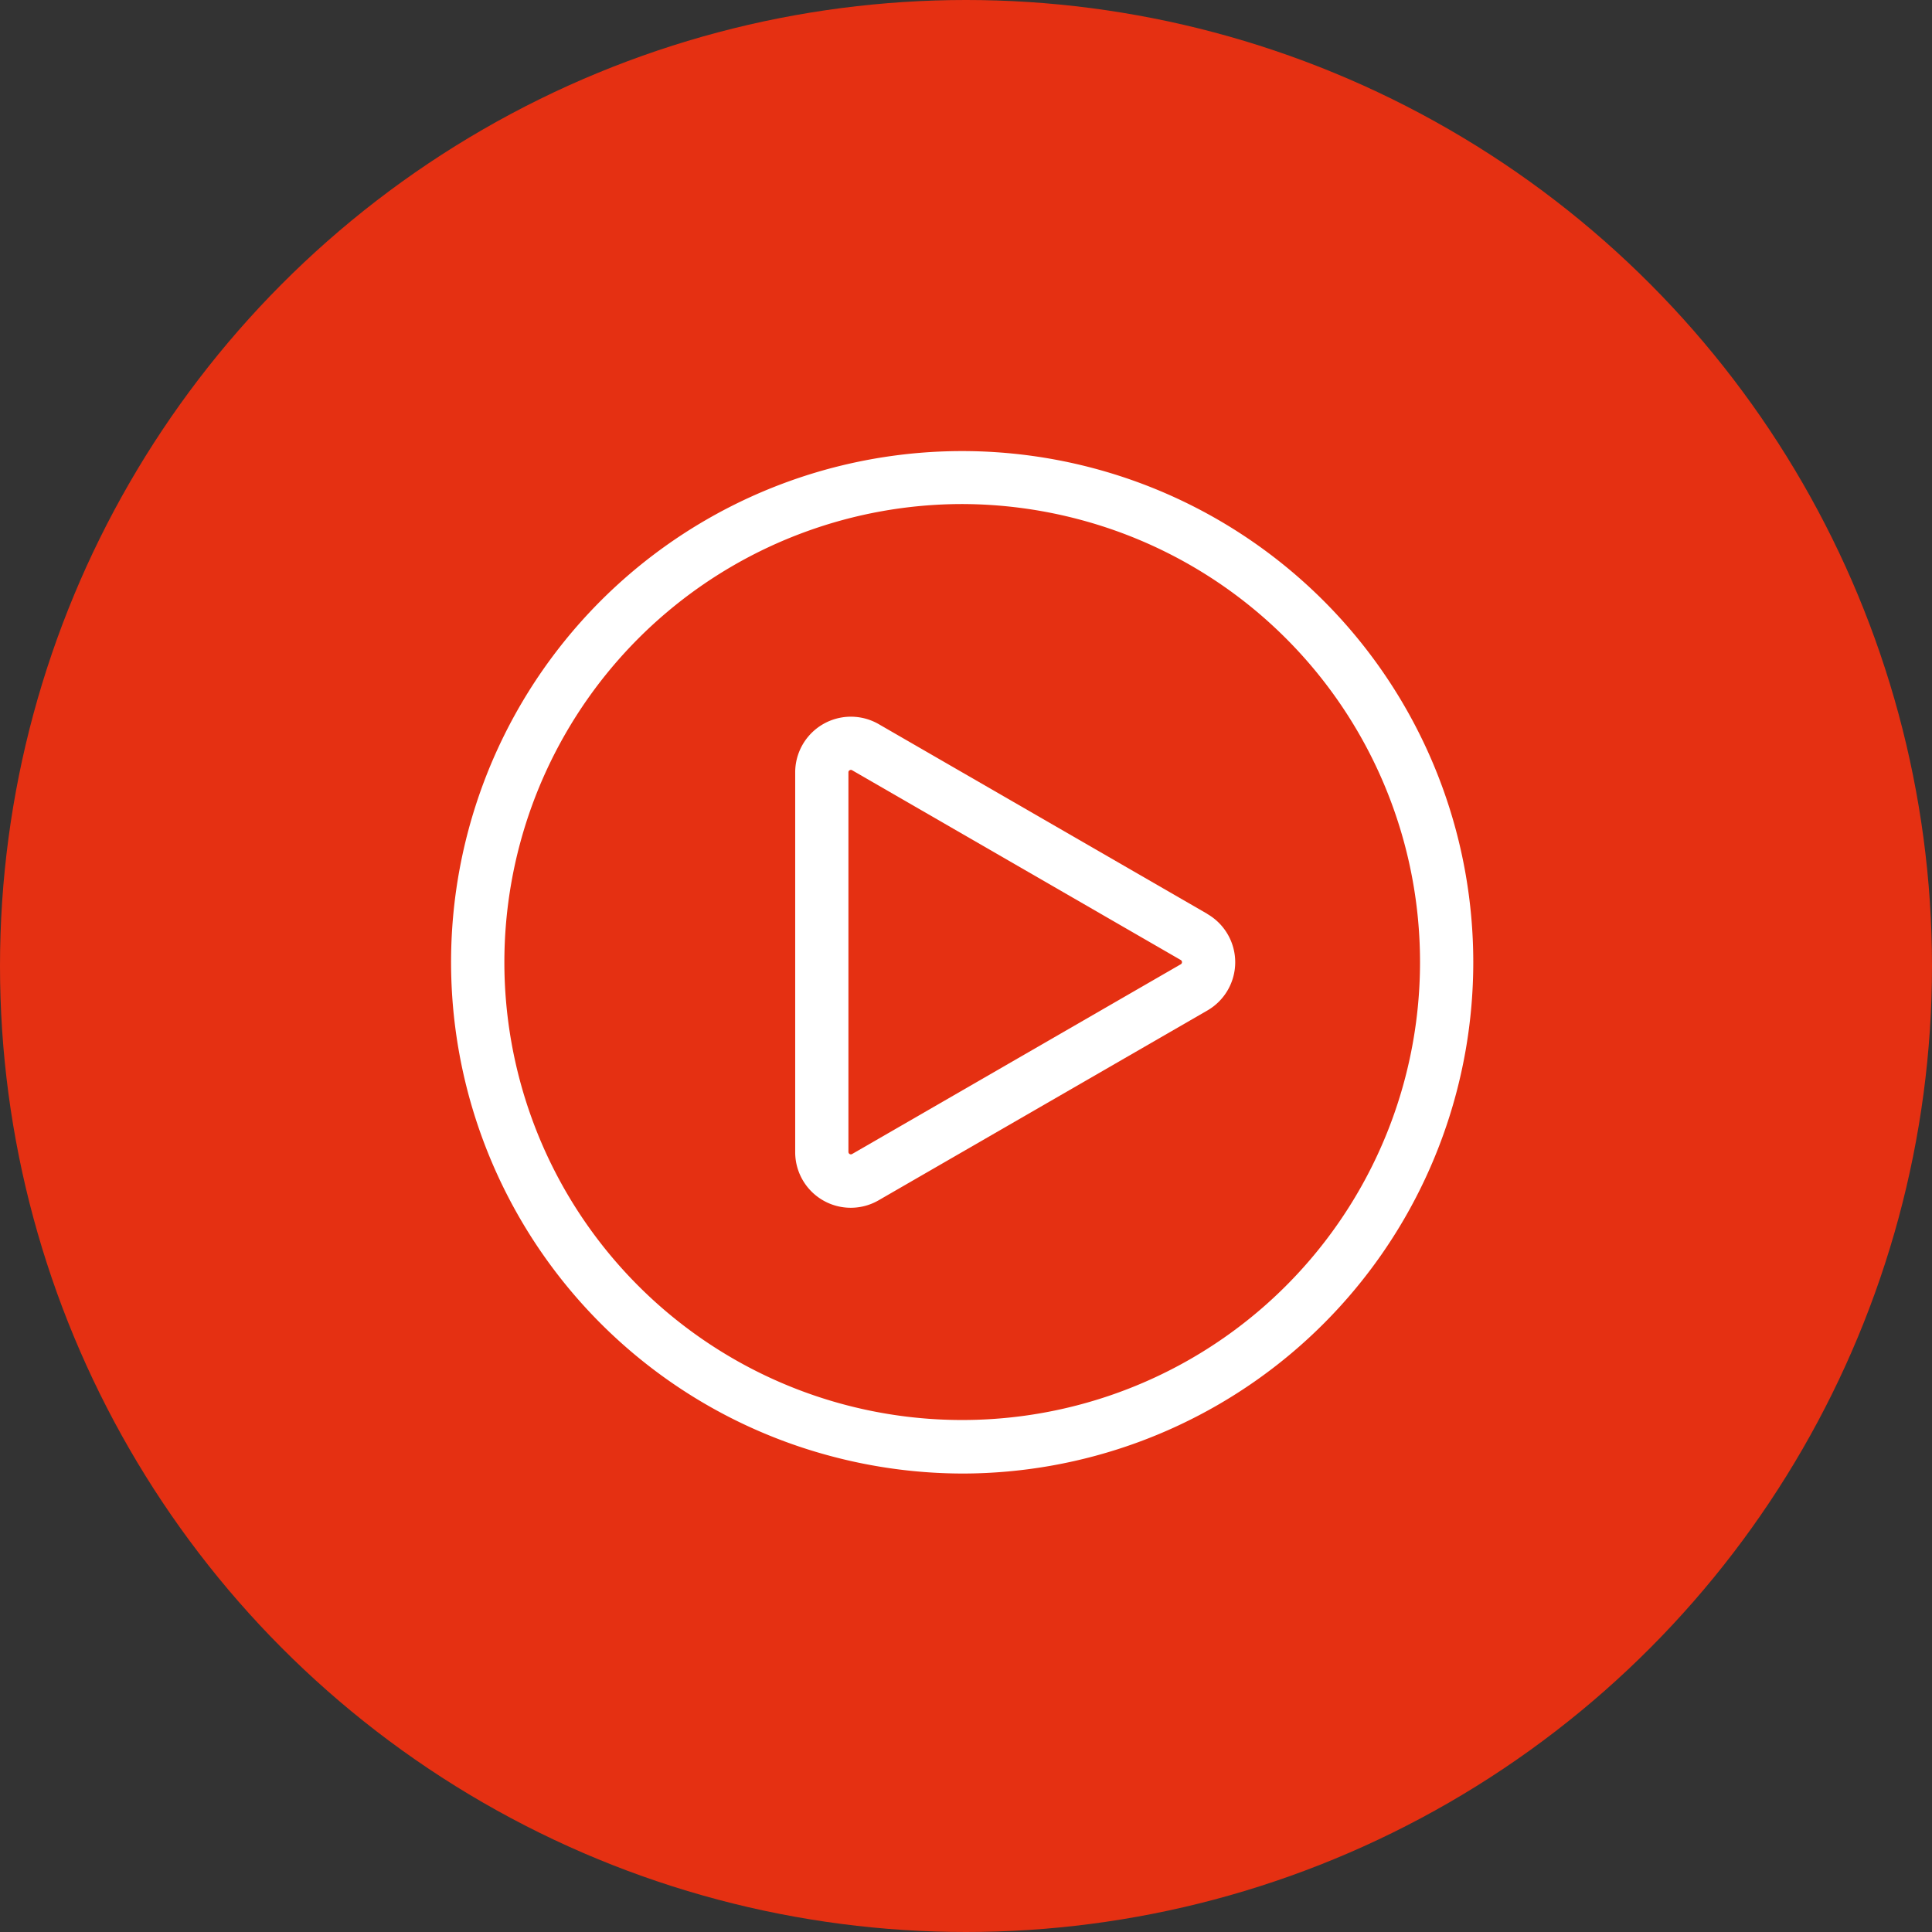 <svg xmlns="http://www.w3.org/2000/svg" width="120" height="120" viewBox="0 0 120 120">
  <rect x="0" y="0" width="120" height="120" fill="#333333" stroke="none"/>
  <g id="Group_1566" data-name="Group 1566" transform="translate(-826 -683)">
    <circle id="Ellipse_1" data-name="Ellipse 1" cx="60" cy="60" r="60" transform="translate(826 683)" fill="#e53012"/>
    <g id="play-button" transform="translate(853.999 711)">
      <g id="Group_1563" data-name="Group 1563" transform="translate(0.001 0)">
        <g id="Group_1562" data-name="Group 1562" transform="translate(0 0)">
          <path id="Path_679" data-name="Path 679" d="M59.254,15.887A31.746,31.746,0,0,0,1.1,23.543,31.746,31.746,0,0,0,23.544,62.424a31.918,31.918,0,0,0,8.268,1.1A31.758,31.758,0,0,0,59.254,15.887Zm-.022,23.234a28.44,28.44,0,0,1-52.1,6.859A28.46,28.46,0,0,1,31.715,3.307a28.6,28.6,0,0,1,7.407.981,28.44,28.44,0,0,1,20.11,34.832Z" transform="translate(-0.001 0)" fill="#fff"/>
        </g>
      </g>
      <g id="Group_1565" data-name="Group 1565" transform="translate(21.392 16.51)">
        <g id="Group_1564" data-name="Group 1564">
          <path id="Path_680" data-name="Path 680" d="M198.023,145.336l-20.411-11.785a3.46,3.46,0,0,0-5.19,3v23.569a3.452,3.452,0,0,0,5.189,3l20.412-11.785a3.46,3.46,0,0,0,0-5.992Zm-1.653,3.129-20.412,11.785a.153.153,0,0,1-.23-.133V136.547a.138.138,0,0,1,.077-.133.155.155,0,0,1,.079-.023.144.144,0,0,1,.075.023L196.37,148.2a.154.154,0,0,1,0,.266Z" transform="translate(-172.422 -133.082)" fill="#fff"/>
        </g>
      </g>
    </g>
  </g>
</svg>
